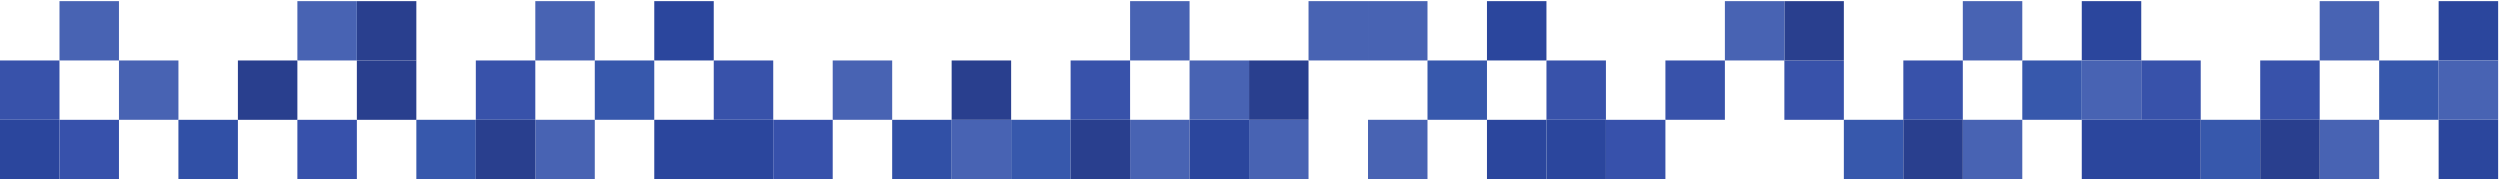 <svg width="1200" height="86" viewBox="0 0 1200 86" fill="none" xmlns="http://www.w3.org/2000/svg"><path d="M285.497 57.514h28.55V29.028h-28.55v28.486Zm685.203 0h28.552V29.028H970.7v28.486Zm171.3 0h28.55V29.028H1142v28.486Zm-456.804 0h28.55V29.028h-28.55v28.486Z" fill="#3758AC"/><path d="M256.947 29.026h28.551V.54h-28.551v28.487Zm685.203.002h28.55V.54h-28.55V29.03v-.002Zm171.3-.002H1142V.54h-28.55v28.487Zm-456.806 0h28.552V.54h-28.552v28.487Zm-114.201 0h28.552V.54h-28.552v28.487ZM256.947 86h28.551V57.514h-28.551V86Zm685.203 0h28.55V57.514h-28.55V86Zm171.3 0H1142V57.514h-28.55V86Zm-456.806 0h28.552V57.514h-28.552V86Zm-57.1 0h28.551V57.514h-28.551V86Zm-57.101 0h28.552V57.514h-28.552V86" fill="#4863B3"/><path d="M199.845 86h28.551V57.515h-28.551V86Zm685.204 0h28.552V57.515h-28.552V86Zm171.301 0h28.55V57.515h-28.55V86Zm-571.008 0h28.55V57.515h-28.55V86Z" fill="#3758AC"/><path d="M228.396 57.514h28.551V29.026h-28.55v28.488h-.001Zm685.205 0h28.55V29.026H913.6v28.488h.001Zm171.299 0h28.55V29.026h-28.55v28.488Zm-571.008 0h28.551V29.026h-28.551v28.488Zm285.506 0h28.551V29.026h-28.551v28.488Z" fill="#3852AA"/><path d="M171.294 57.514h28.551V29.026h-28.551v28.488Z" fill="#293F8E"/><path d="M856.498 57.514h28.552V29.026h-28.552v28.488Z" fill="#3852AA"/><path d="M171.294 29.026h28.551V.54h-28.551v28.487Zm685.204.002h28.552V.54h-28.552V29.03v-.002ZM228.396 86h28.551V57.514h-28.55V86h-.001Zm685.205 0h28.55V57.514H913.6V86h.001Zm171.299 0h28.55V57.514h-28.55V86Zm-571.008 0h28.551V57.514h-28.551V86Zm85.652-28.486h28.551V29.026h-28.551v28.488Z" fill="#293F8E"/><path d="M0 86h28.551V57.514H0V86Zm342.598 0h28.552V57.514h-28.552V86Zm685.202 0h28.55V57.514h-28.55V86Zm-285.504 0h28.55V57.514h-28.549V86h-.001ZM314.047 29.028h28.551V.54h-28.551V29.03v-.002Zm685.205 0h28.548V.54h-28.548V29.03v-.002Zm171.298 0h28.56V.54h-28.56V29.03v-.002Zm-456.805 0h28.551V.54h-28.551V29.03v-.002ZM570.993 86h28.55V57.515h-28.551V86M314.047 86h28.551V57.514h-28.551V86Zm685.205 0h28.548V57.514h-28.548V86Zm171.298 0h28.56V57.514h-28.56V86" fill="#2B469D"/><path d="M999.252 57.515h28.548V29.027h-28.548v28.488Zm171.298-.001h28.56V29.026h-28.56v28.488ZM456.792 86h28.551V57.515h-28.551V86Z" fill="#4863B3"/><path d="M713.745 86h28.551V57.514h-28.551V86" fill="#2B469D"/><path d="M28.551 86h28.55V57.514H28.553V86Zm342.598 0h28.55V57.514h-28.551V86h.001Zm399.697 0h28.552V57.514h-28.552V86Zm-628.102 0h28.552V57.514h-28.553V86" fill="#3751AB"/><path d="M0 57.514h28.551V29.026H0v28.488Zm342.598 0h28.552V29.026h-28.552v28.488Zm685.202 0h28.55V29.026h-28.55v28.488Zm-285.504 0h28.55V29.026h-28.549v28.488" fill="#3852AA"/><path d="M57.1 57.514h28.552V29.027H57.1v28.487ZM28.551 29.027h28.55V.543H28.553v28.485Zm542.443 28.487h28.55V29.027h-28.552v28.487h.002Zm57.101-28.488h28.55V.54h-28.55v28.486ZM399.699 57.514h28.551V29.027h-28.551v28.487Z" fill="#4863B3"/><path d="M114.193 57.514h28.551V29.026h-28.551v28.488Zm342.598 0h28.552V29.026h-28.552v28.488Z" fill="#293F8E"/><path d="M142.744 29.027h28.552V.54h-28.553V29.03l.001-.002Zm685.203 0h28.551V.54h-28.551V29.03" fill="#4863B3"/><path d="M85.643 86h28.55V57.514h-28.55V86Zm342.598 0h28.55V57.514h-28.549V86" fill="#3150A6"/></svg>